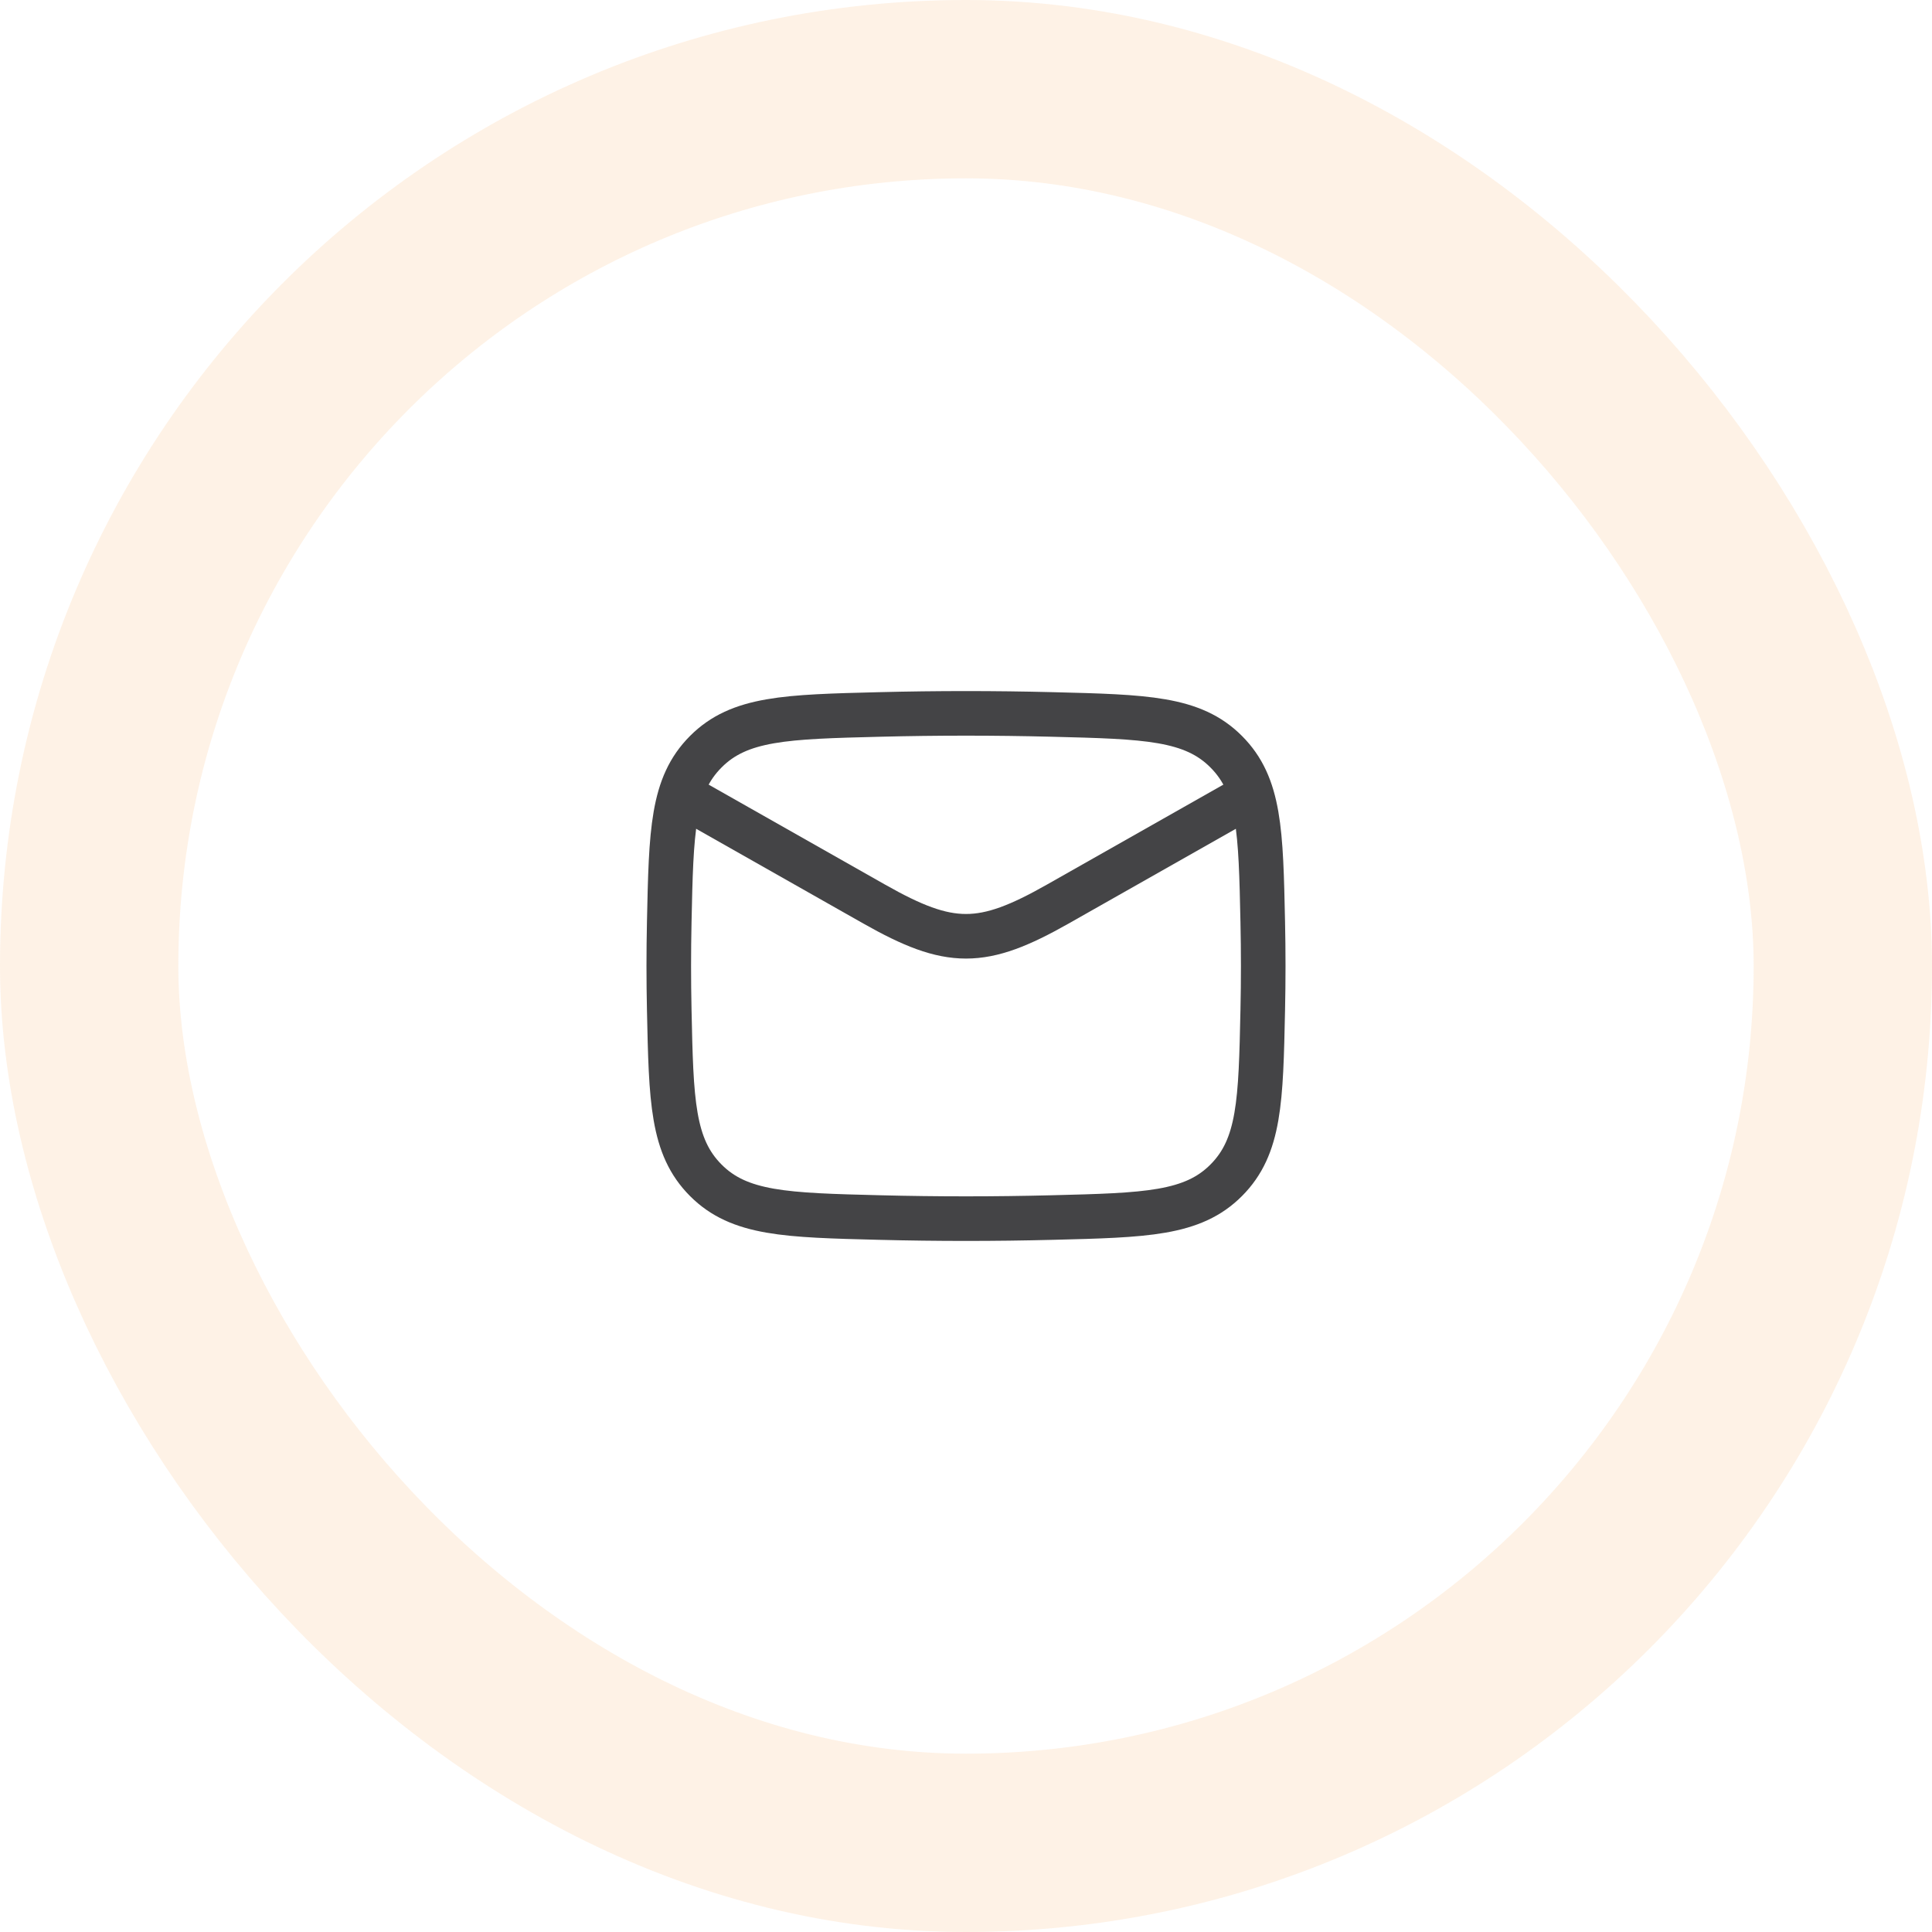 <svg xmlns="http://www.w3.org/2000/svg" width="65" height="65" viewBox="0 0 65 65" fill="none"><rect x="3" y="3" width="59" height="59" rx="29.5" stroke="#FCD4AC" stroke-opacity="0.3" stroke-width="6"></rect><path d="M22.5 26.5L29.413 30.417C31.962 31.861 33.038 31.861 35.587 30.417L42.5 26.5" stroke="#444446" stroke-width="1.5" stroke-linejoin="round"></path><path d="M22.516 33.976C22.581 37.041 22.614 38.574 23.745 39.709C24.876 40.845 26.45 40.884 29.599 40.963C31.539 41.012 33.461 41.012 35.401 40.963C38.55 40.884 40.124 40.845 41.255 39.709C42.386 38.574 42.419 37.041 42.484 33.976C42.505 32.99 42.505 32.01 42.484 31.024C42.419 27.959 42.386 26.426 41.255 25.291C40.124 24.155 38.55 24.116 35.401 24.037C33.461 23.988 31.539 23.988 29.599 24.037C26.45 24.116 24.876 24.155 23.745 25.291C22.614 26.426 22.581 27.959 22.516 31.024C22.495 32.01 22.495 32.99 22.516 33.976Z" stroke="#444446" stroke-width="1.5" stroke-linejoin="round"></path></svg>